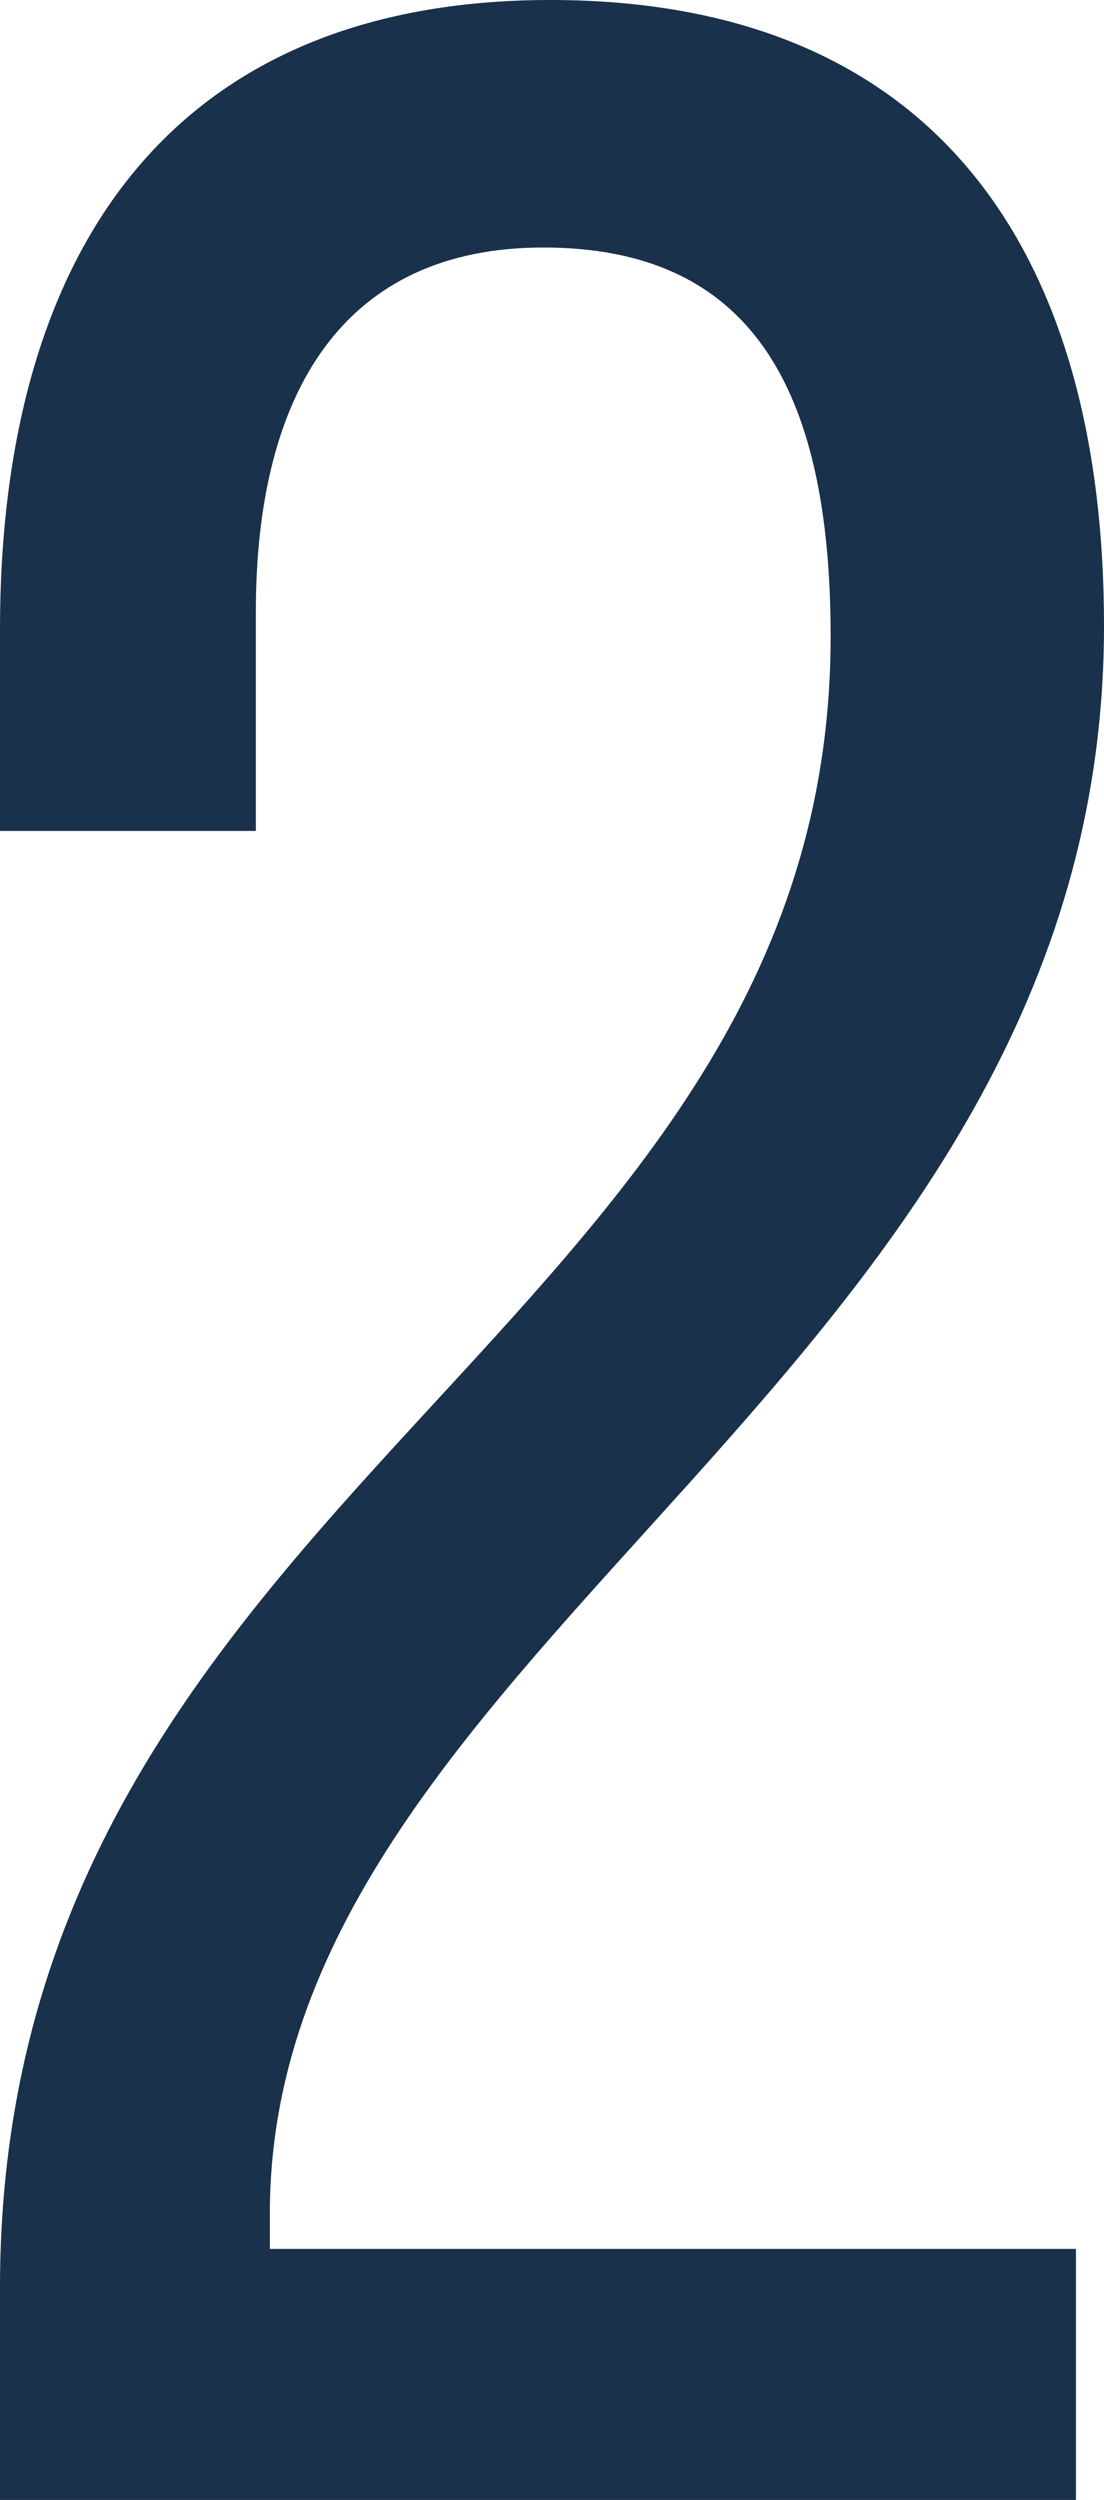 <?xml version="1.0" encoding="UTF-8"?> <svg xmlns="http://www.w3.org/2000/svg" width="57" height="129" viewBox="0 0 57 129" fill="none"><path d="M28.41 0C48.133 0 57 12.772 57 32.296C57 70.795 14.114 84.662 13.933 114.038V116.045H55.552V129H0V118.052C0 76.816 42.886 68.788 42.886 32.843C42.886 19.706 38.543 12.772 28.048 12.772C17.733 12.772 13.21 20.253 13.21 31.566V42.878H0V32.478C0 12.955 8.867 0 28.41 0Z" fill="#19314B"></path></svg> 